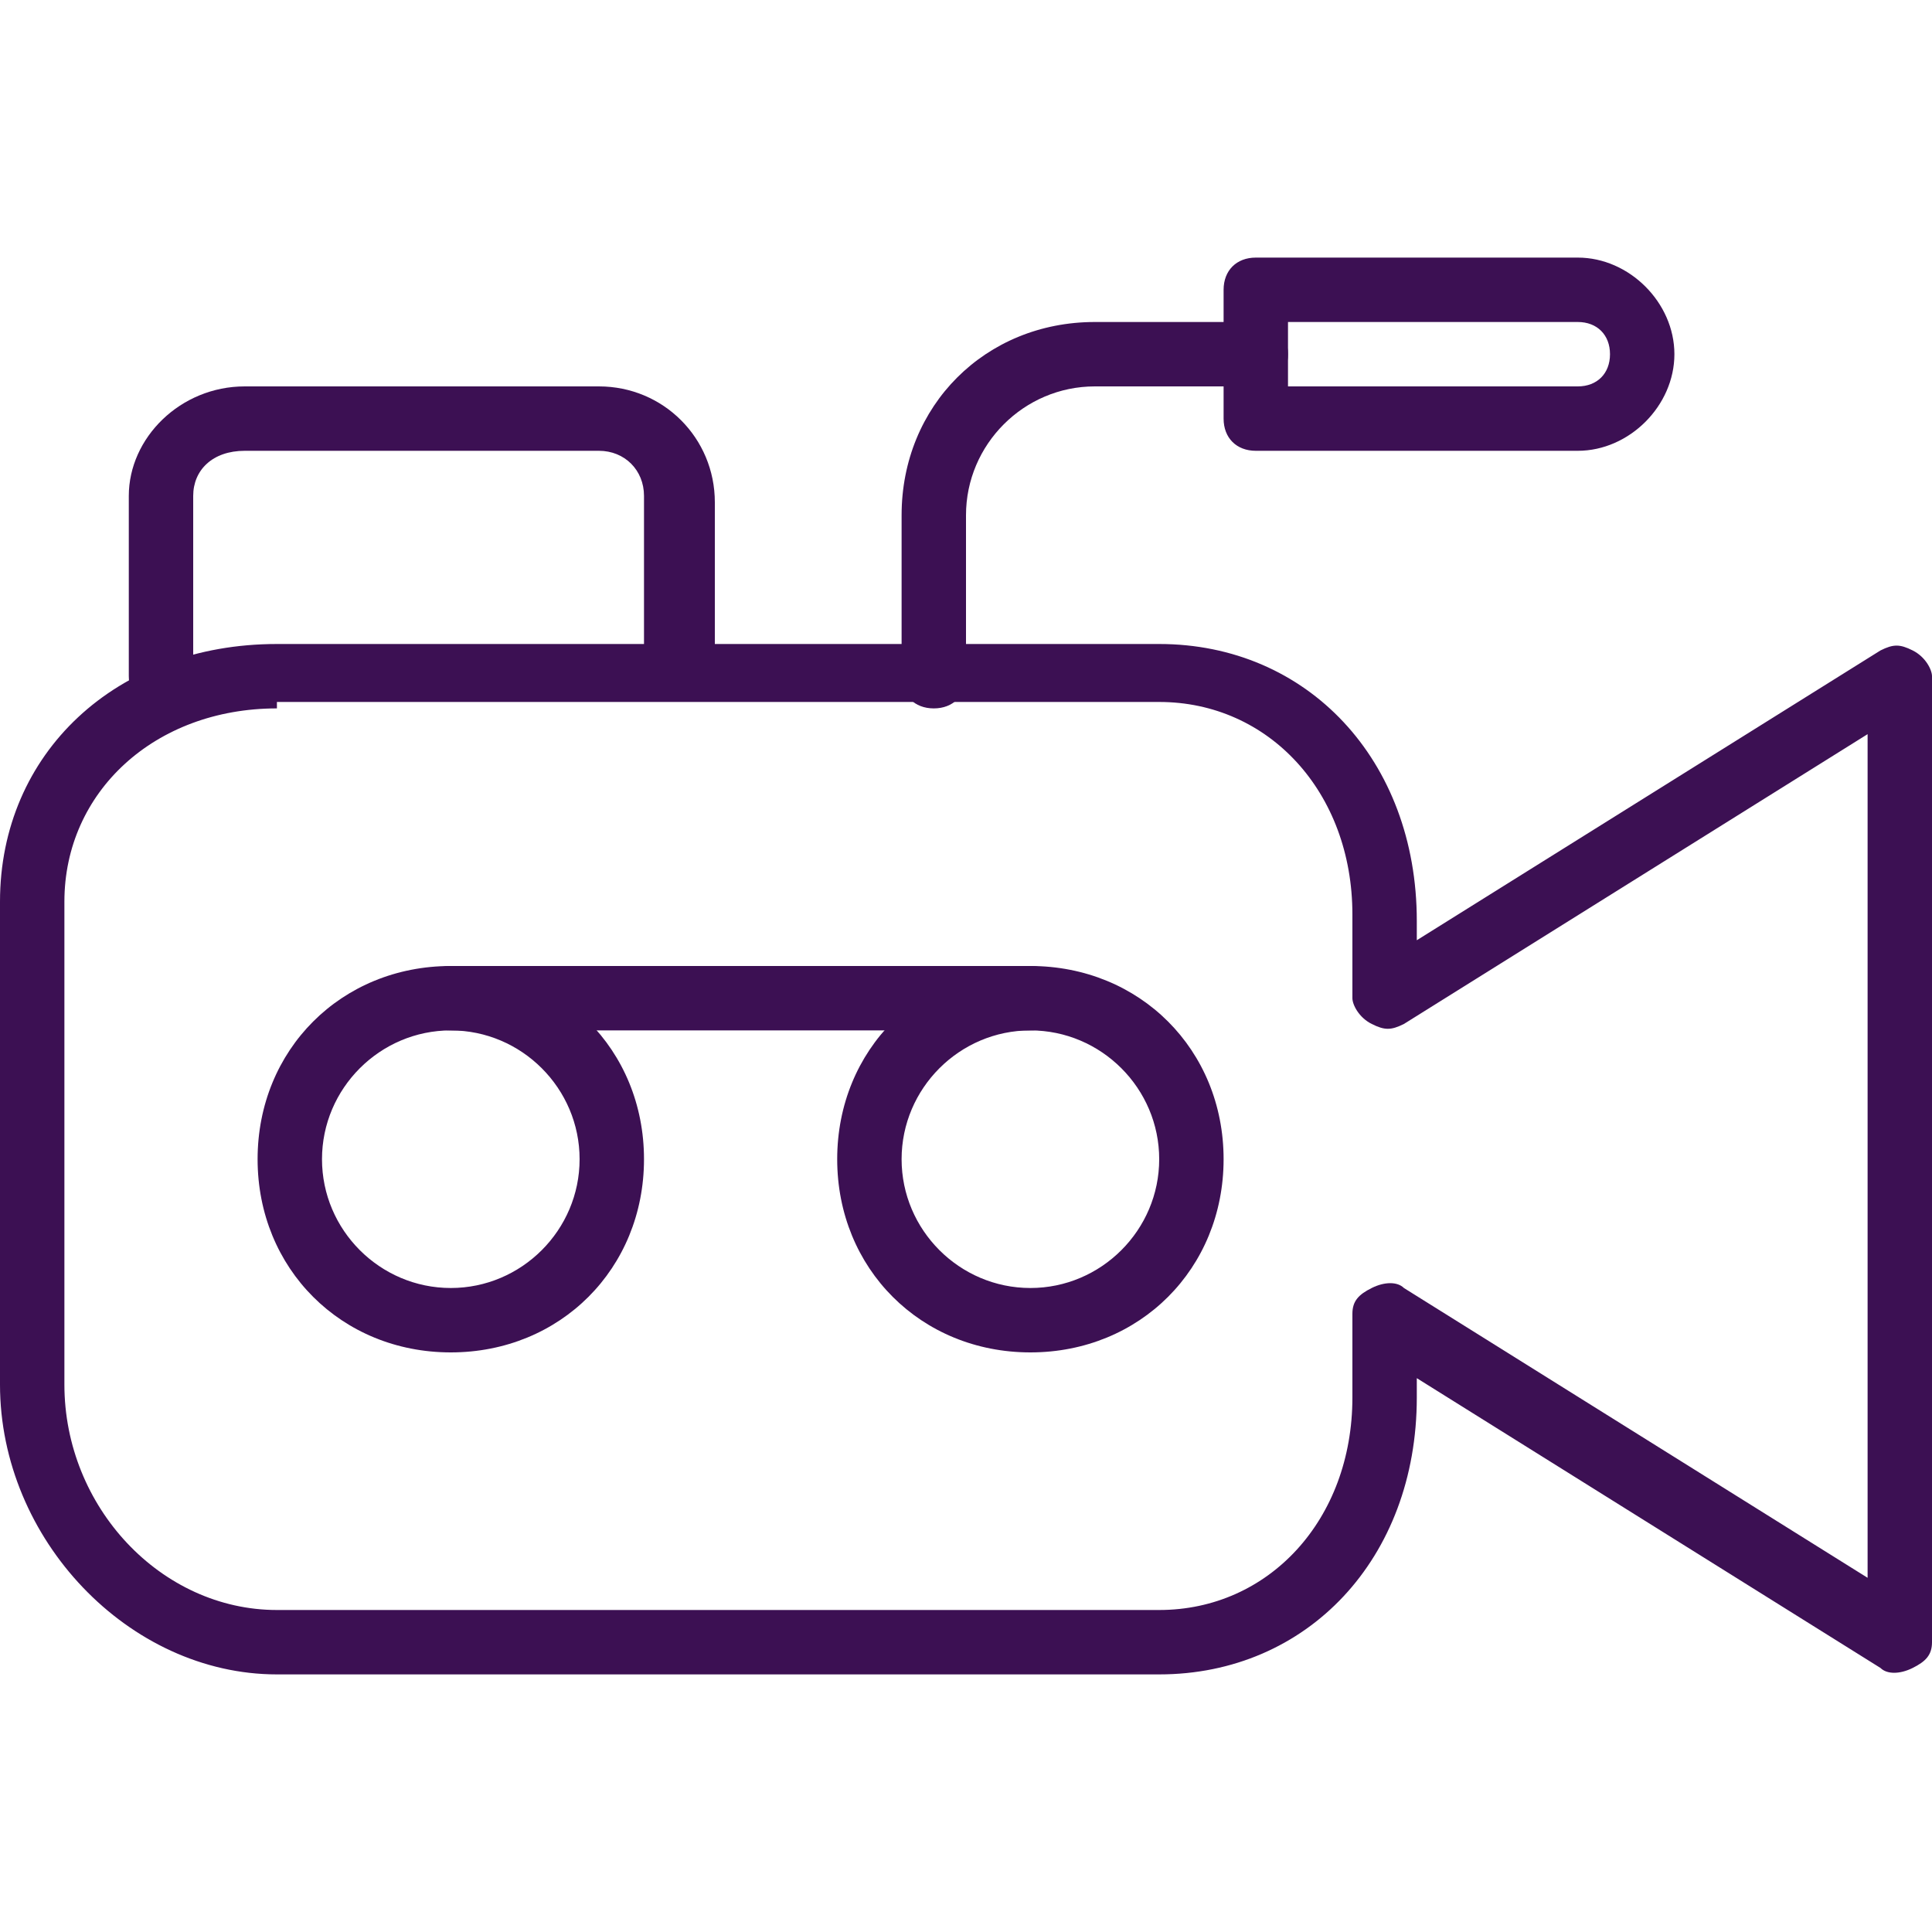 <?xml version="1.0" encoding="utf-8"?>
<!-- Generator: Adobe Illustrator 24.1.2, SVG Export Plug-In . SVG Version: 6.00 Build 0)  -->
<svg version="1.1" id="Layer_1" xmlns="http://www.w3.org/2000/svg" xmlns:xlink="http://www.w3.org/1999/xlink" x="0px" y="0px"
	 viewBox="0 0 30 30" style="enable-background:new 0 0 30 30;" xml:space="preserve">
<style type="text/css">
	.st0{fill:#3C1053;}
</style>
<g>
	<g>
		<path class="st0" d="M18,26H4.3C2,26,0,23.9,0,21.5V14c0-2.3,1.8-4,4.3-4H18c2.3,0,4,1.8,4,4.3v0.3l7.2-4.5c0.2-0.1,0.3-0.1,0.5,0
			s0.3,0.3,0.3,0.4v15c0,0.2-0.1,0.3-0.3,0.4c-0.2,0.1-0.4,0.1-0.5,0L22,21.4v0.3C22,24.2,20.3,26,18,26z M4.3,11
			C2.4,11,1,12.3,1,14v7.5C1,23.4,2.5,25,4.3,25H18c1.7,0,3-1.4,3-3.3v-1.3c0-0.2,0.1-0.3,0.3-0.4c0.2-0.1,0.4-0.1,0.5,0l7.2,4.5
			V11.4l-7.2,4.5c-0.2,0.1-0.3,0.1-0.5,0S21,15.6,21,15.5v-1.3c0-1.9-1.3-3.3-3-3.3H4.3V11z"/>
	</g>
	<g>
		<path class="st0" d="M14.5,11c-0.3,0-0.5-0.2-0.5-0.5V8c0-1.7,1.3-3,3-3h2.5C19.8,5,20,5.2,20,5.5S19.8,6,19.5,6H17
			c-1.1,0-2,0.9-2,2v2.5C15,10.8,14.8,11,14.5,11z"/>
	</g>
	<g>
		<path class="st0" d="M2.5,11C2.2,11,2,10.8,2,10.5V7.7C2,6.8,2.8,6,3.8,6h5.5c1,0,1.8,0.8,1.8,1.8v2.5c0,0.3-0.2,0.5-0.5,0.5
			S10,10.5,10,10.2V7.7C10,7.3,9.7,7,9.3,7H3.8C3.3,7,3,7.3,3,7.7v2.8C3,10.8,2.8,11,2.5,11z"/>
	</g>
	<g>
		<path class="st0" d="M16,16H7c-0.3,0-0.5-0.2-0.5-0.5S6.7,15,7,15h9c0.3,0,0.5,0.2,0.5,0.5S16.3,16,16,16z"/>
	</g>
	<g>
		<path class="st0" d="M24.5,7h-5C19.2,7,19,6.8,19,6.5v-2C19,4.2,19.2,4,19.5,4h5C25.3,4,26,4.7,26,5.5S25.3,7,24.5,7z M20,6h4.5
			C24.8,6,25,5.8,25,5.5S24.8,5,24.5,5H20V6z"/>
	</g>
	<g>
		<path class="st0" d="M7,21c-1.7,0-3-1.3-3-3s1.3-3,3-3s3,1.3,3,3S8.7,21,7,21z M7,16c-1.1,0-2,0.9-2,2s0.9,2,2,2s2-0.9,2-2
			S8.1,16,7,16z"/>
	</g>
	<g>
		<path class="st0" d="M16,21c-1.7,0-3-1.3-3-3s1.3-3,3-3s3,1.3,3,3S17.7,21,16,21z M16,16c-1.1,0-2,0.9-2,2s0.9,2,2,2s2-0.9,2-2
			S17.1,16,16,16z"/>
	</g>
</g>
</svg>
